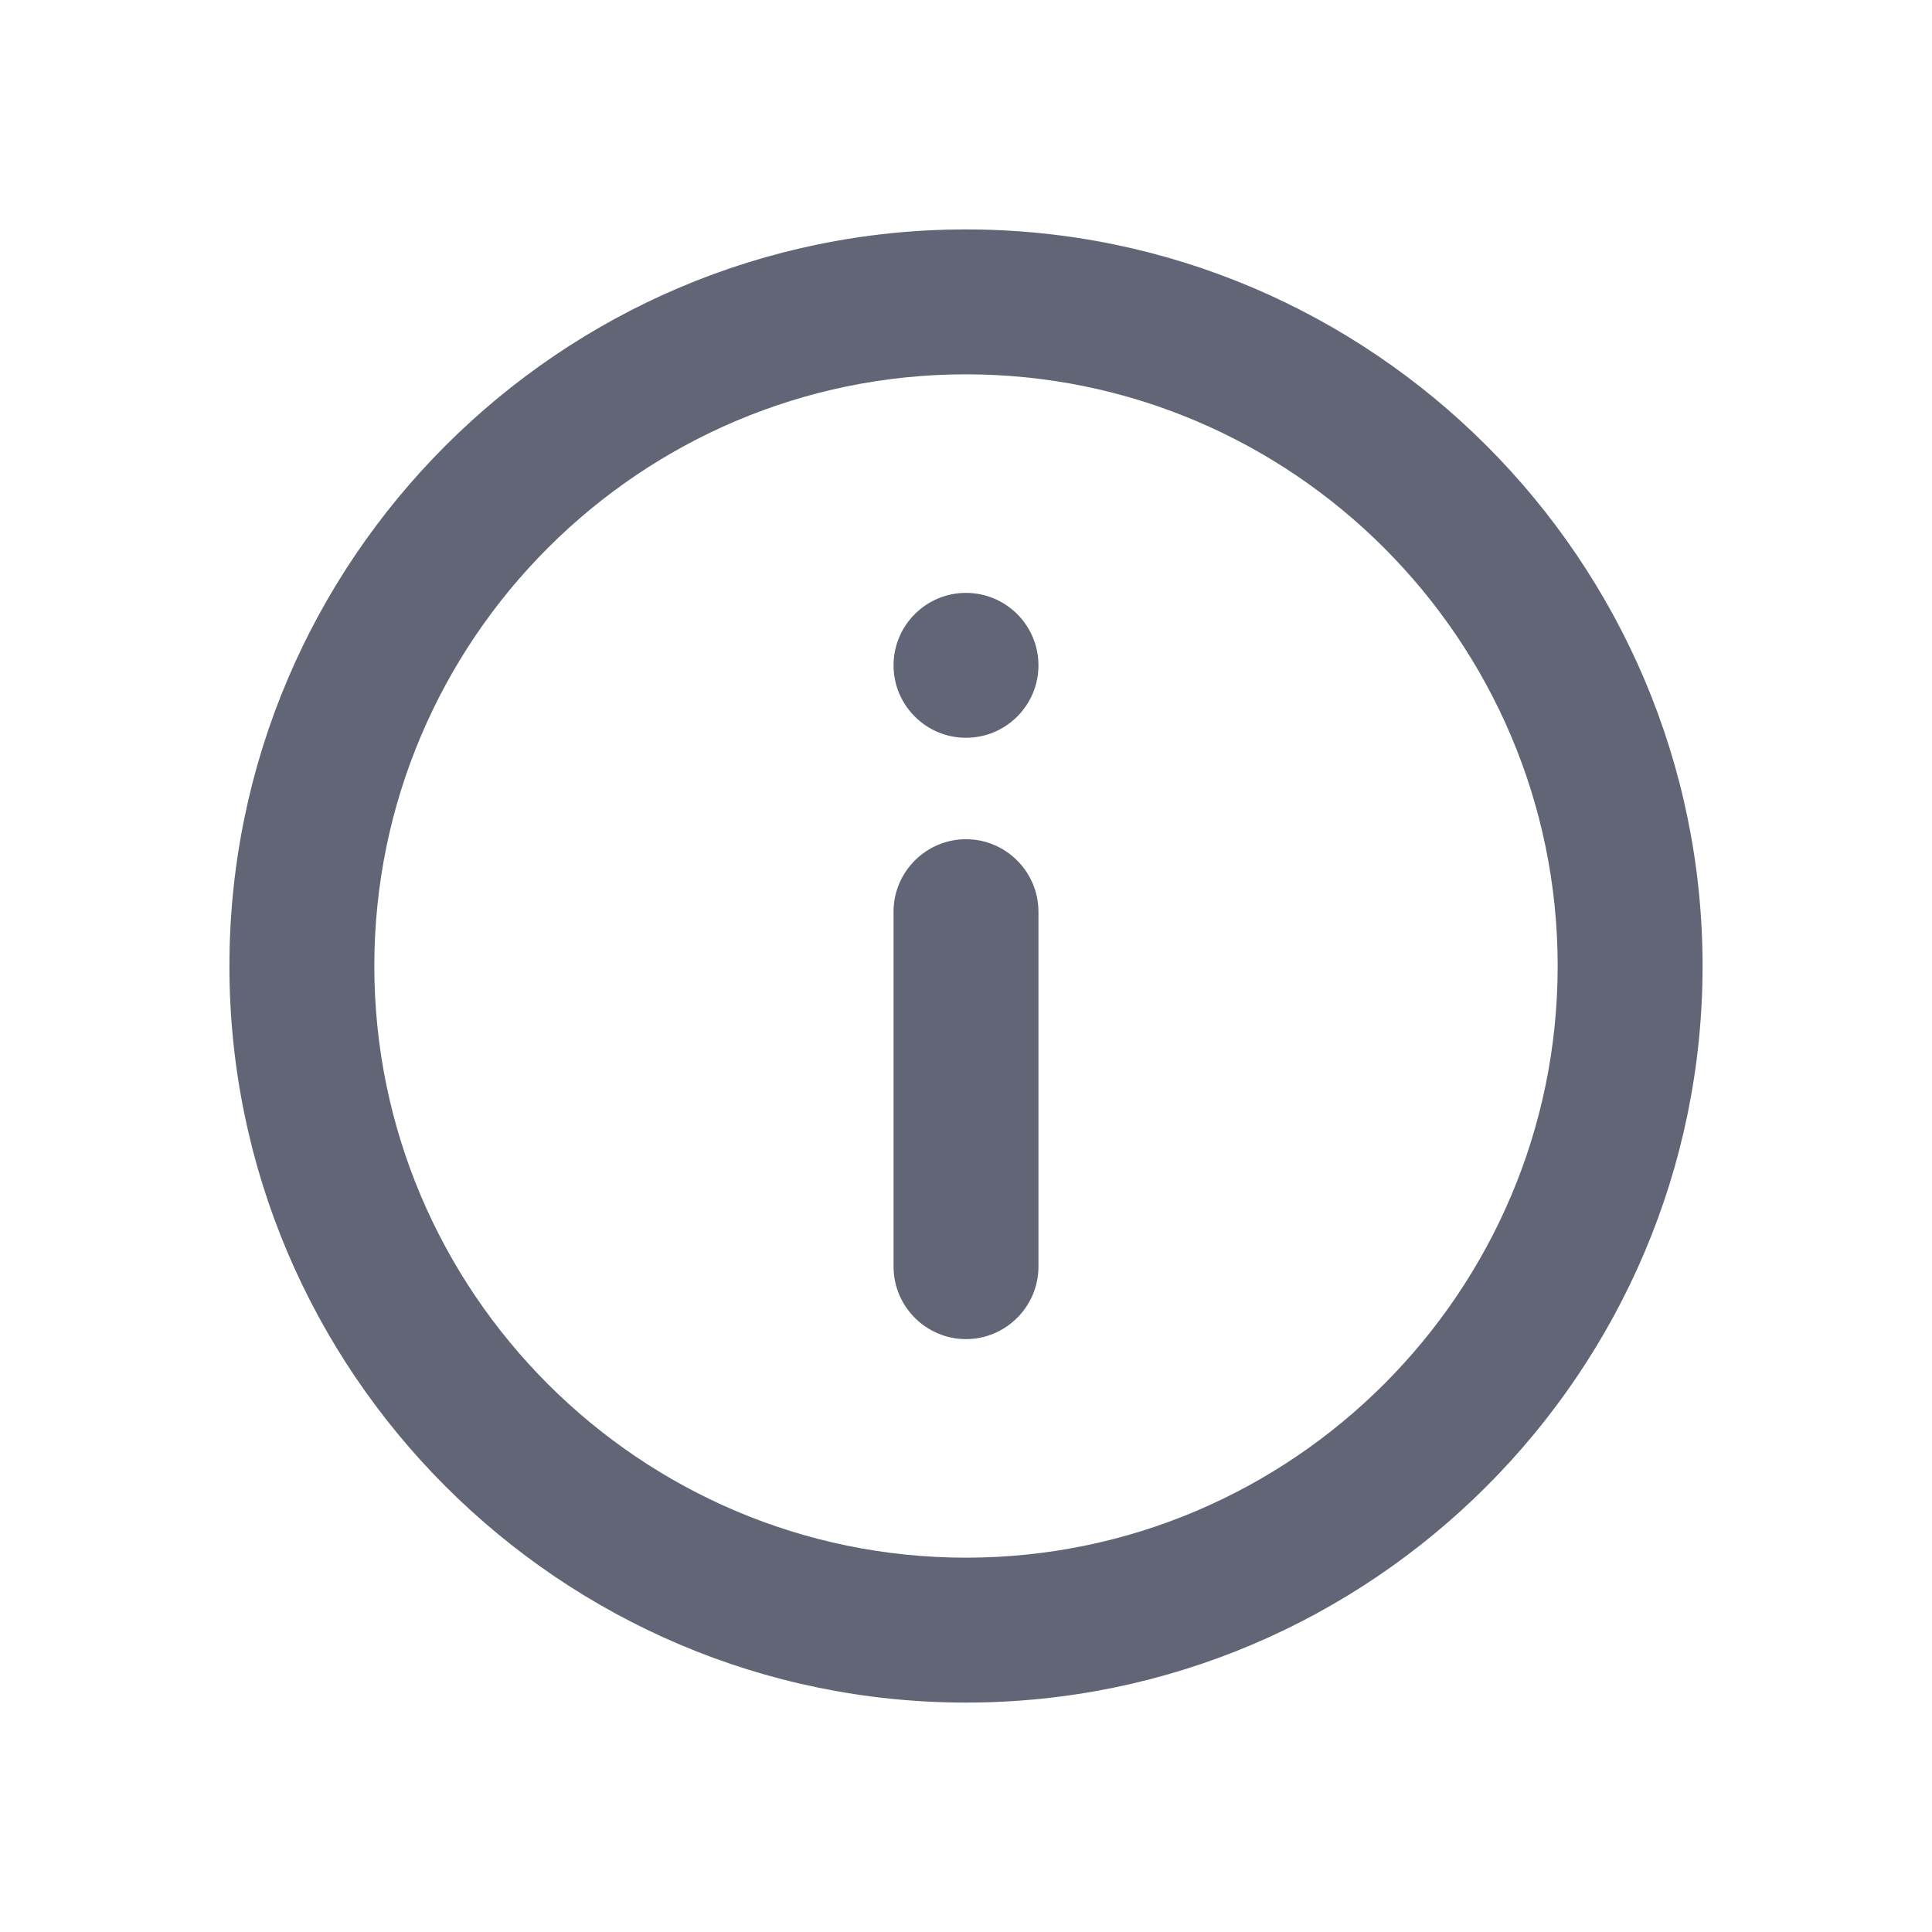 <svg width="16" height="16" viewBox="0 0 16 16" fill="none" xmlns="http://www.w3.org/2000/svg">
<path d="M8 14.1C4.64 14.1 1.9 11.36 1.9 8C1.9 4.64 4.64 1.9 8 1.9C11.36 1.9 14.1 4.64 14.1 8C14.1 11.36 11.36 14.1 8 14.1ZM8 3.1C5.3 3.1 3.1 5.3 3.1 8C3.1 10.7 5.3 12.9 8 12.9C10.7 12.9 12.9 10.7 12.9 8C12.9 5.3 10.7 3.1 8 3.1Z" fill="#616575"/>
<path d="M8 11.09C7.67 11.09 7.4 10.82 7.4 10.49V7.55C7.4 7.22 7.67 6.95 8 6.95C8.33 6.95 8.6 7.22 8.6 7.55V10.49C8.6 10.82 8.33 11.09 8 11.09Z" fill="#616575"/>
<path d="M8 6.11C8.331 6.11 8.6 5.841 8.6 5.51C8.6 5.179 8.331 4.91 8 4.91C7.669 4.91 7.4 5.179 7.4 5.51C7.4 5.841 7.669 6.11 8 6.11Z" fill="#616575"/>
</svg>
